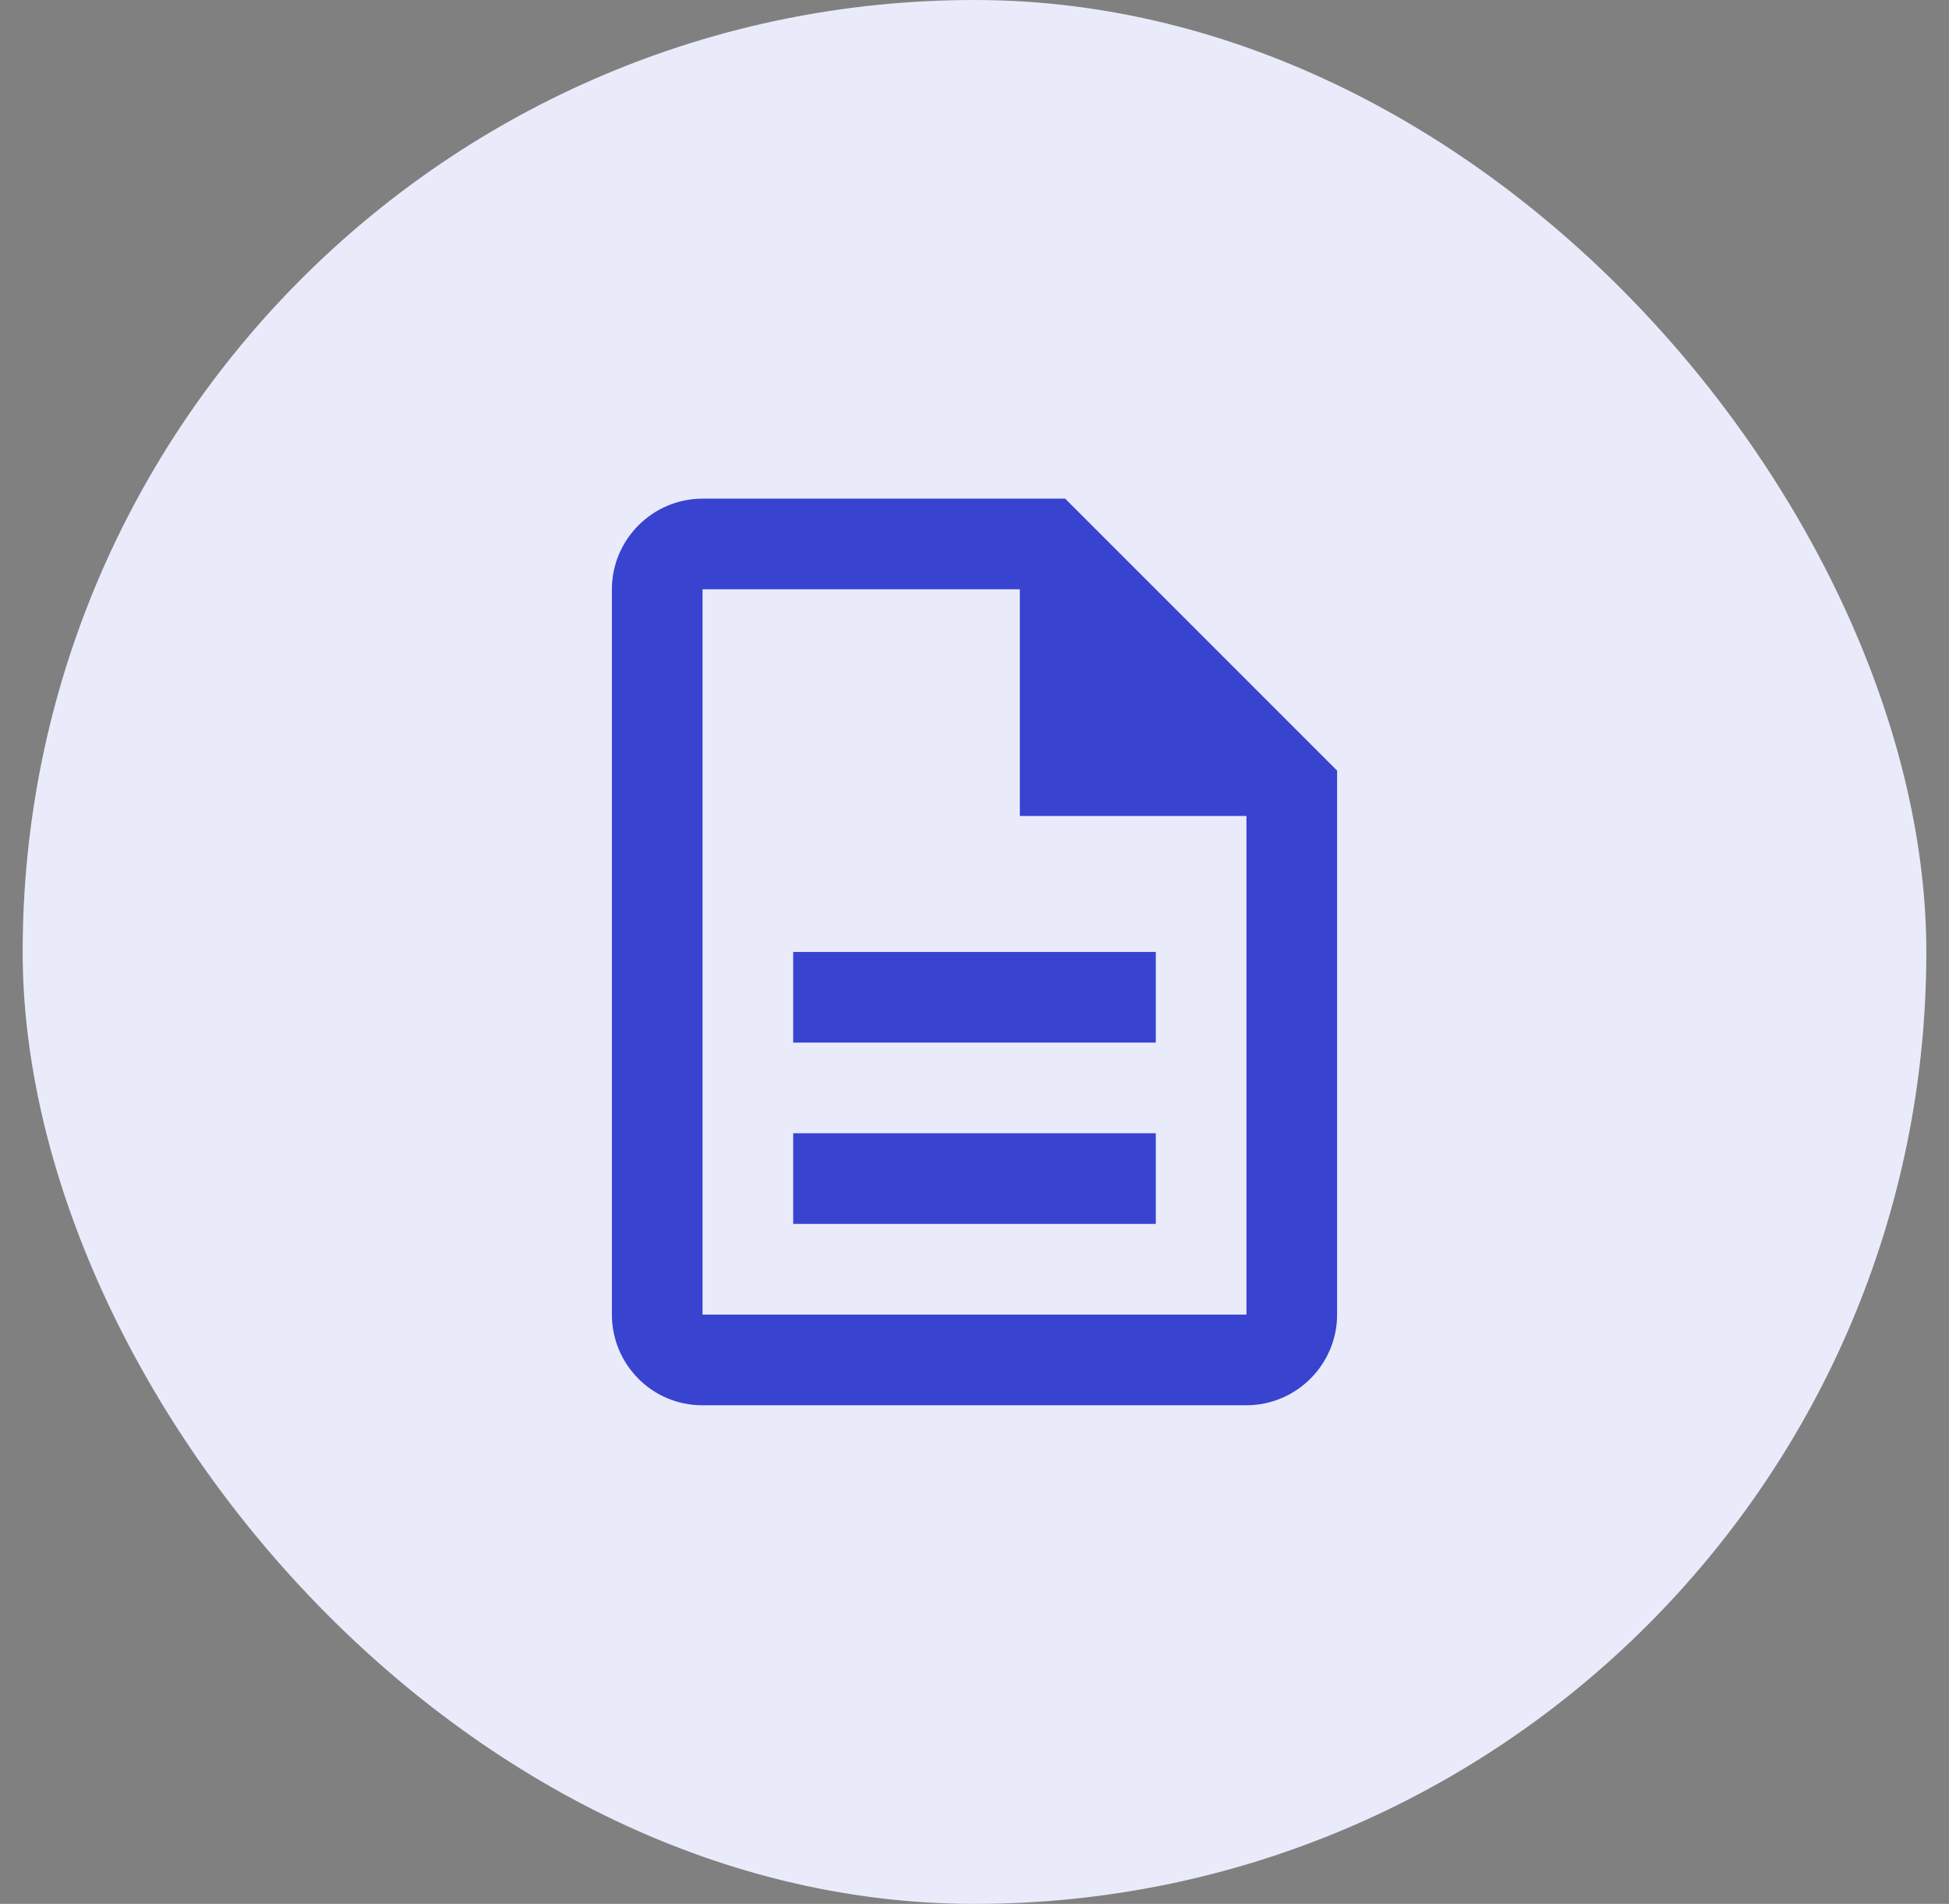 <svg xmlns="http://www.w3.org/2000/svg" width="43" height="42" viewBox="0 0 43 42" fill="none"><rect x="0" y="0" width="43" height="42" fill="#808080" stroke="none"/><rect x="0.5" width="42" height="42" rx="21" fill="#EAEBFA"></rect><path d="M17.5 25H25.5V27H17.5V25ZM17.5 21H25.5V23H17.5V21ZM23.5 11H15.5C14.4 11 13.5 11.9 13.5 13V29C13.5 30.1 14.39 31 15.49 31H27.5C28.6 31 29.5 30.1 29.5 29V17L23.5 11ZM27.5 29H15.5V13H22.5V18H27.5V29Z" fill="#3843D0"></path></svg>